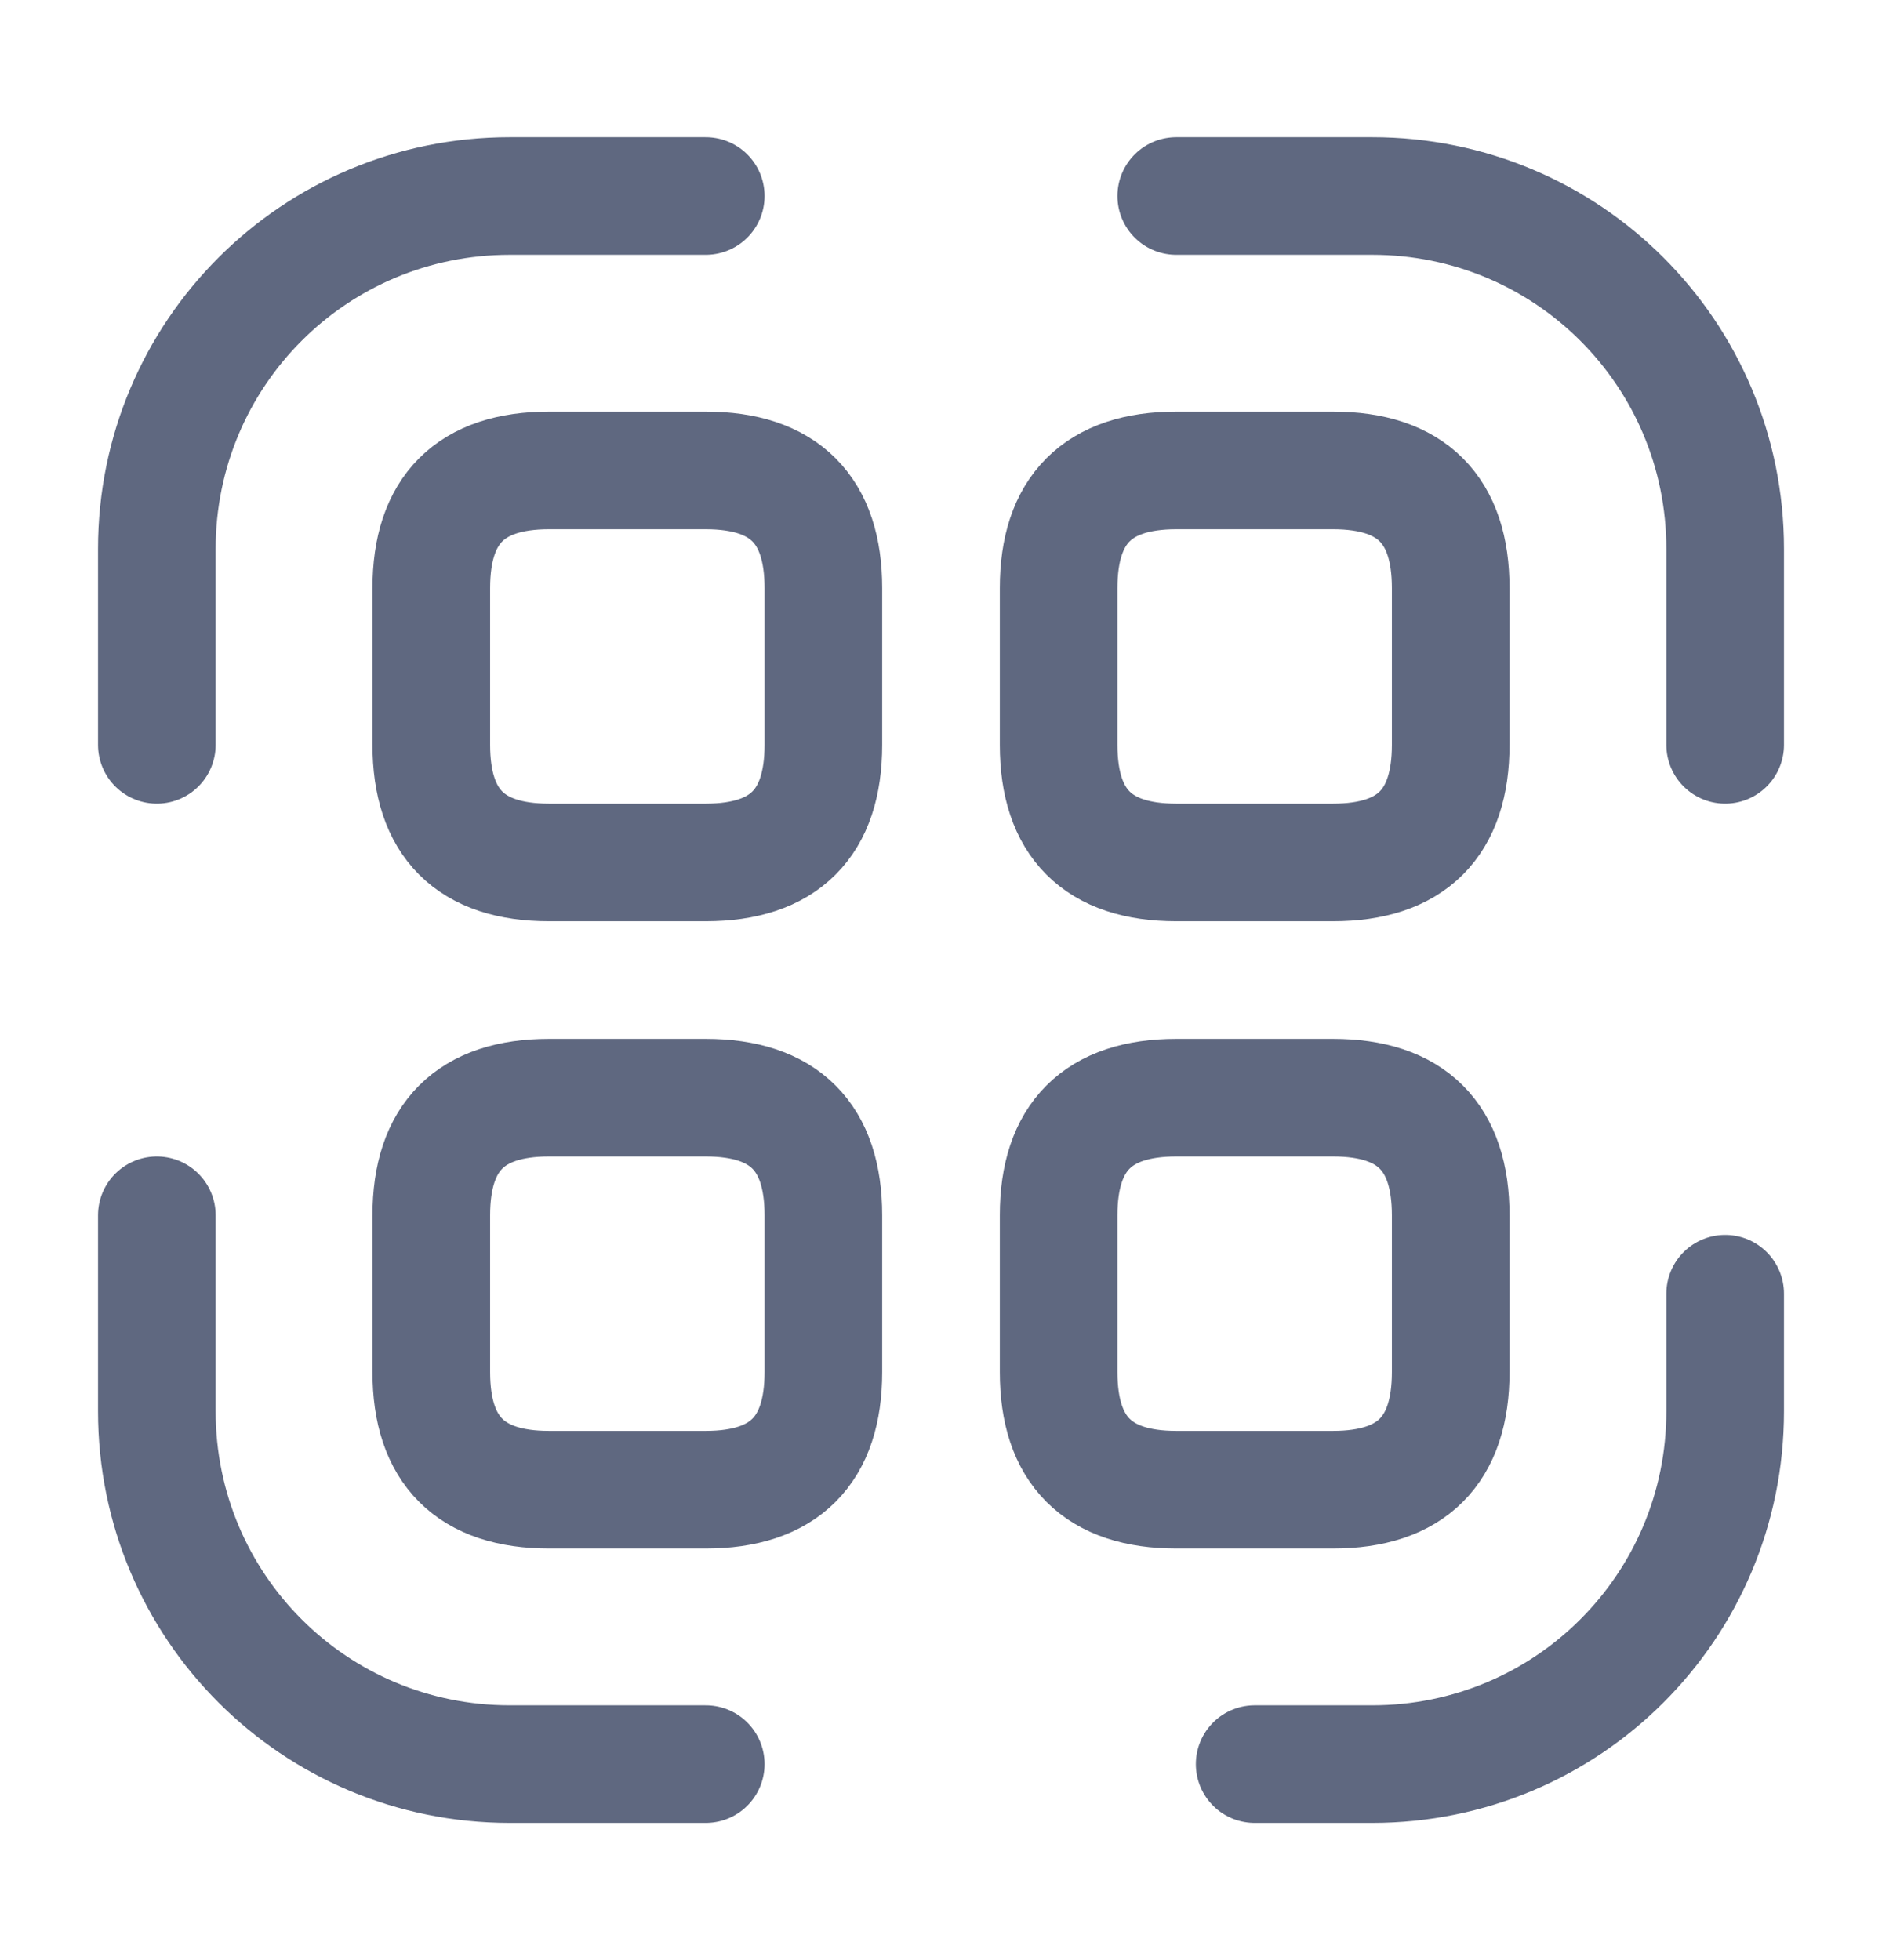 <svg width="24" height="25" viewBox="0 0 24 25" fill="none" xmlns="http://www.w3.org/2000/svg">
<path d="M2 9.5V7C2 4.51 4.01 2.5 6.5 2.5H9" stroke="#5F6880" stroke-width="1.5" stroke-linecap="round" stroke-linejoin="round"/>
<path d="M15 2.5H17.5C19.99 2.5 22 4.51 22 7V9.5" stroke="#5F6880" stroke-width="1.5" stroke-linecap="round" stroke-linejoin="round"/>
<path d="M22 16.5V18C22 20.49 19.99 22.5 17.5 22.5H16" stroke="#5F6880" stroke-width="1.5" stroke-linecap="round" stroke-linejoin="round"/>
<path d="M9 22.5H6.5C4.01 22.5 2 20.49 2 18V15.5" stroke="#5F6880" stroke-width="1.5" stroke-linecap="round" stroke-linejoin="round"/>
<path d="M10.5 7.5V9.5C10.5 10.5 10 11 9 11H7C6 11 5.5 10.5 5.5 9.5V7.5C5.5 6.5 6 6 7 6H9C10 6 10.5 6.5 10.5 7.5Z" stroke="#5F6880" stroke-width="1.5" stroke-linecap="round" stroke-linejoin="round"/>
<path d="M18.5 7.5V9.5C18.5 10.5 18 11 17 11H15C14 11 13.5 10.5 13.5 9.5V7.5C13.5 6.5 14 6 15 6H17C18 6 18.5 6.5 18.5 7.5Z" stroke="#5F6880" stroke-width="1.5" stroke-linecap="round" stroke-linejoin="round"/>
<path d="M10.5 15.5V17.5C10.5 18.5 10 19 9 19H7C6 19 5.5 18.5 5.5 17.5V15.5C5.5 14.5 6 14 7 14H9C10 14 10.5 14.5 10.5 15.5Z" stroke="#5F6880" stroke-width="1.5" stroke-linecap="round" stroke-linejoin="round"/>
<path d="M18.5 15.5V17.5C18.5 18.5 18 19 17 19H15C14 19 13.5 18.5 13.5 17.5V15.5C13.5 14.5 14 14 15 14H17C18 14 18.5 14.5 18.5 15.5Z" stroke="#5F6880" stroke-width="1.5" stroke-linecap="round" stroke-linejoin="round"/>
</svg>
